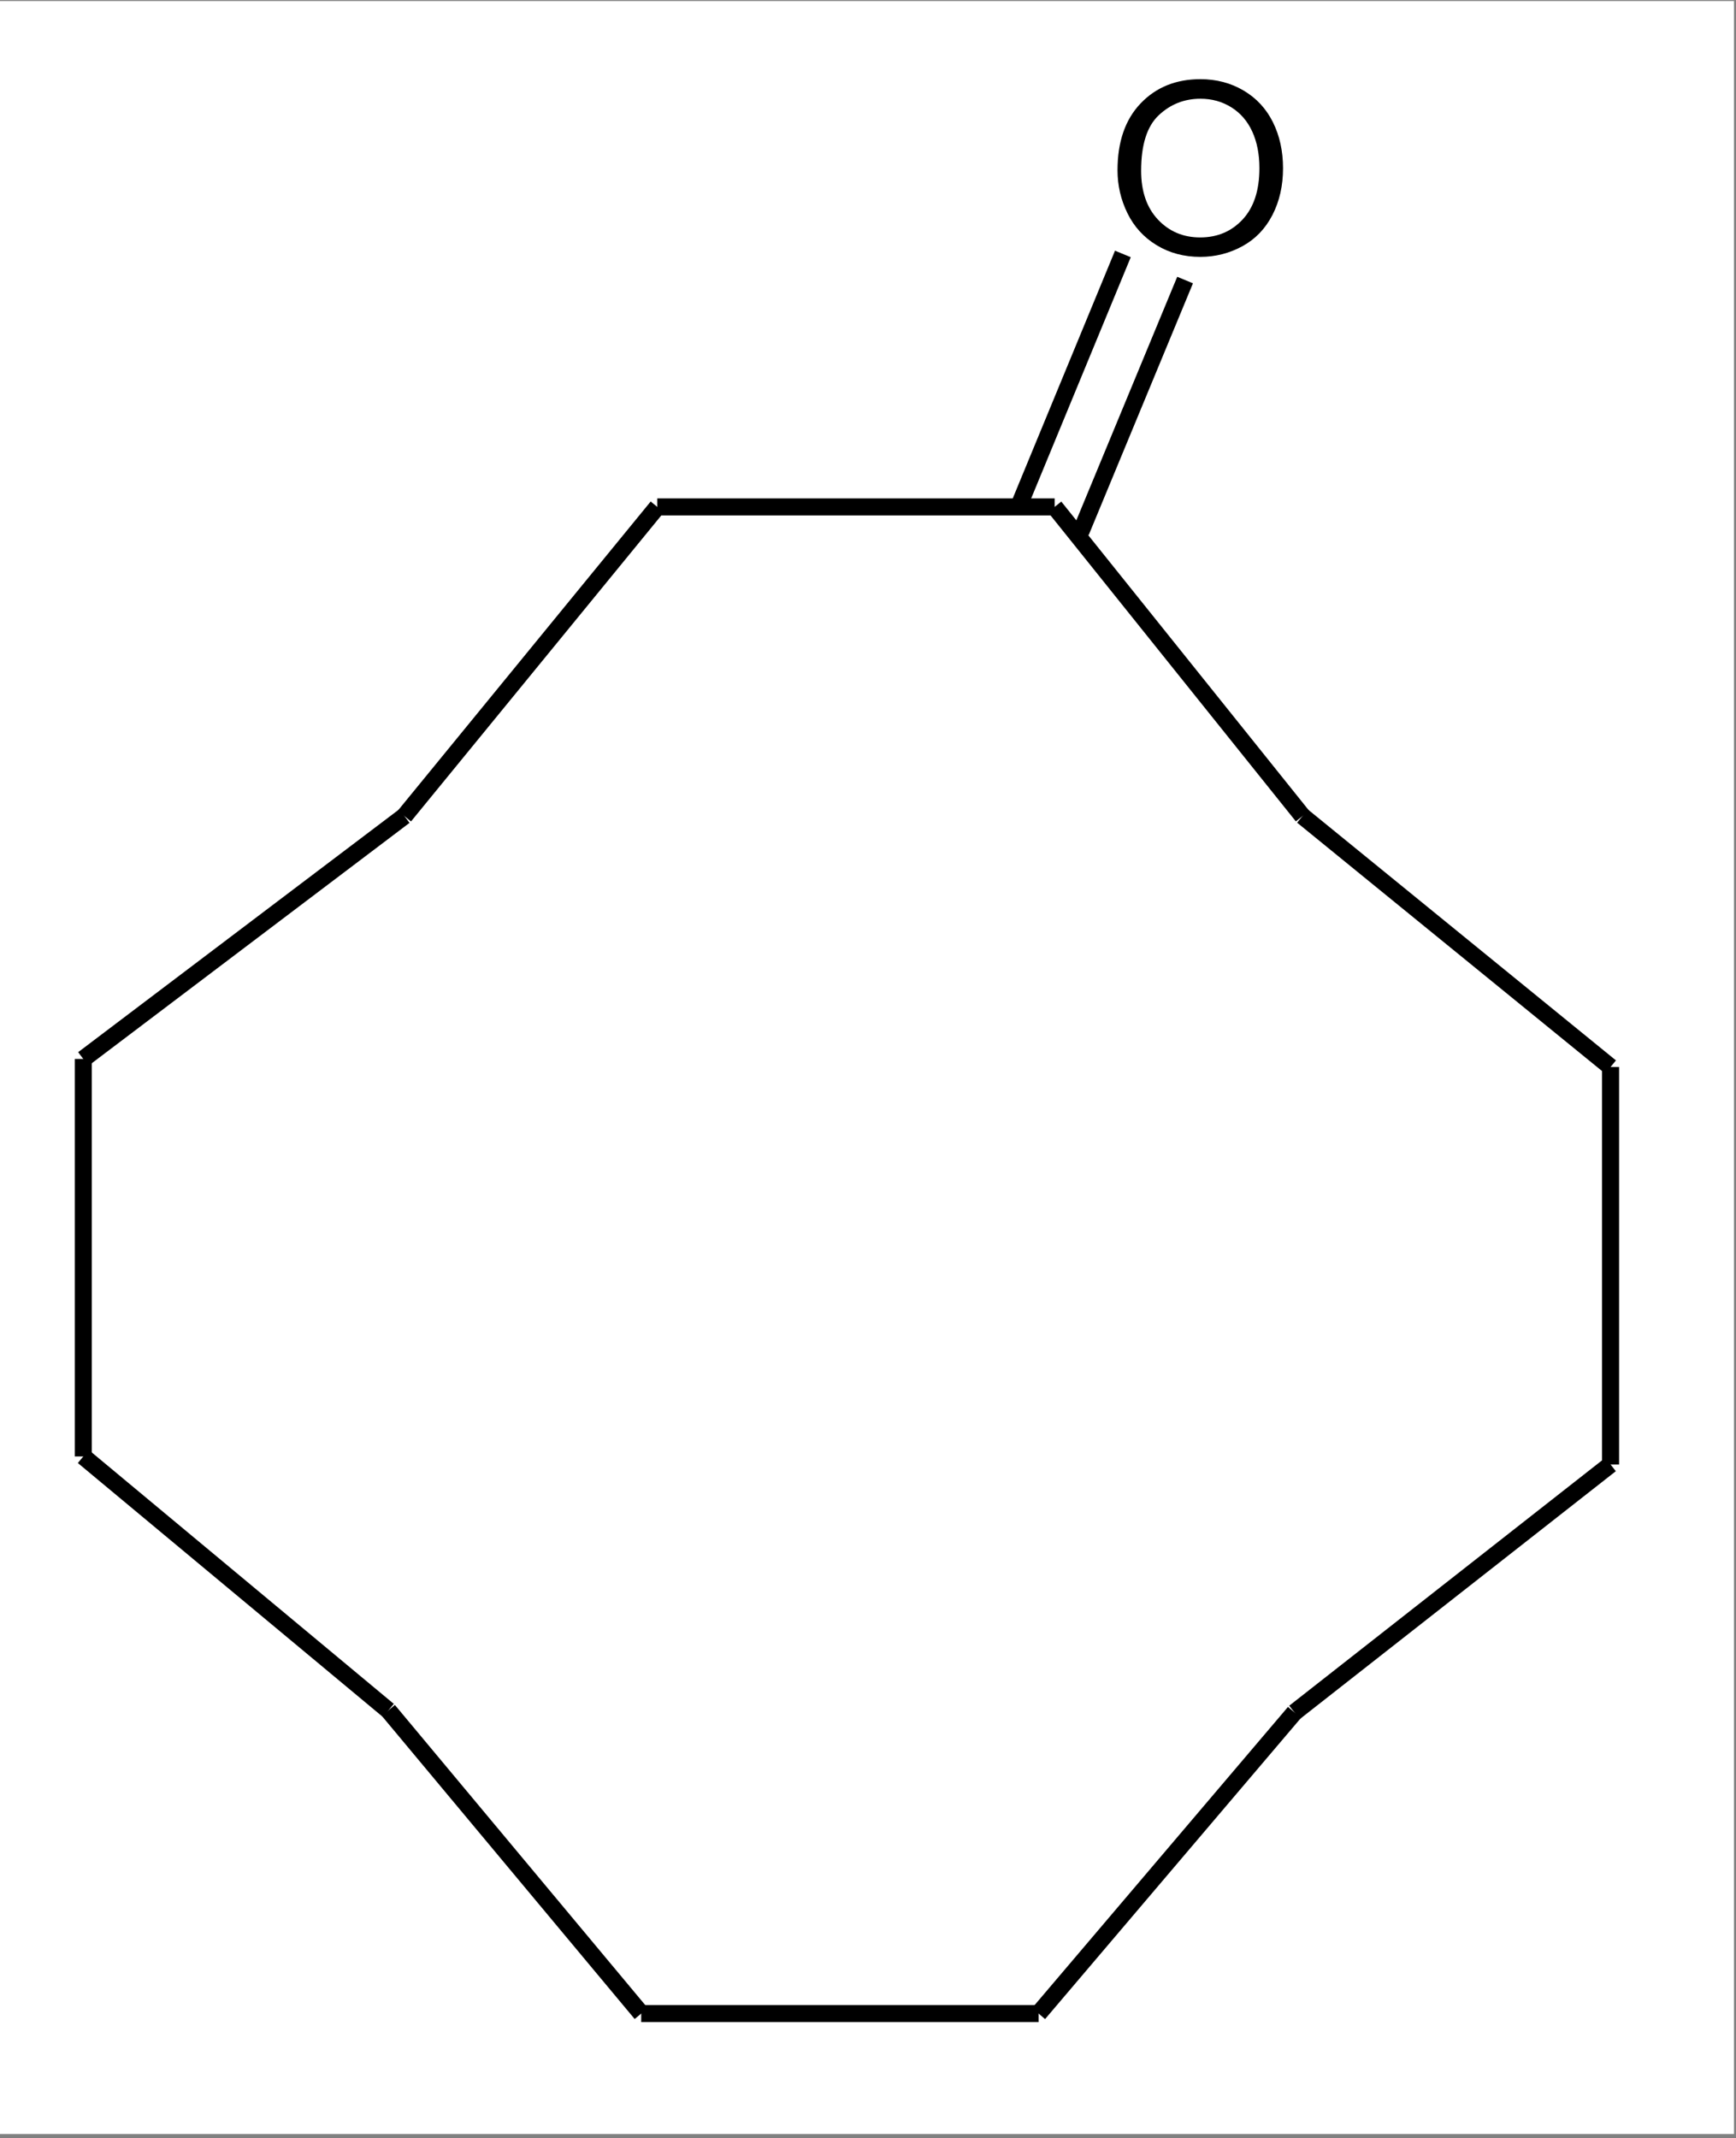 <?xml version="1.0" encoding="UTF-8" standalone="no"?>
<!-- Created with Inkscape (http://www.inkscape.org/) -->

<svg
   xmlns:dc="http://purl.org/dc/elements/1.1/"
   xmlns:cc="http://creativecommons.org/ns#"
   xmlns:rdf="http://www.w3.org/1999/02/22-rdf-syntax-ns#"
   xmlns:svg="http://www.w3.org/2000/svg"
   xmlns="http://www.w3.org/2000/svg"
   version="1.1"
   width="216.25"
   height="266.25"
   id="svg2985"
   xml:space="preserve"><rect width="100%" height="100%" fill="#808080" stroke="none"/><defs
     id="defs2989"><clipPath
       id="clipPath2999"><path
         d="m 0,0.4 172.8,0 0,212.5 L 0,212.9 0,0.4 z"
         id="path3001" /></clipPath><clipPath
       id="clipPath3071"><path
         d="m 9,106 154,0 0,0.1 -154,0 0,-0.1 z"
         id="path3073" /></clipPath></defs><g
     transform="matrix(1.25,0,0,-1.25,0,266.25)"
     id="g2993"><g
       id="g2995"><g
         clip-path="url(#clipPath2999)"
         id="g2997"><path
           d="m 0,213 172.9,0 0,-212.6 L 0,0.4 0,213 z"
           id="path3003"
           style="fill:#ffffff;fill-opacity:1;fill-rule:evenodd;stroke:none" /><g
           id="g3005"><path
             d="m 129.8,131.7 30.7,-25"
             id="path3007"
             style="fill:none;stroke:#000000;stroke-width:1.698;stroke-linecap:butt;stroke-linejoin:miter;stroke-miterlimit:1;stroke-opacity:1;stroke-dasharray:none" /></g><g
           id="g3009"><path
             d="m 160.5,106.7 0,-39.6"
             id="path3011"
             style="fill:none;stroke:#000000;stroke-width:1.698;stroke-linecap:butt;stroke-linejoin:miter;stroke-miterlimit:1;stroke-opacity:1;stroke-dasharray:none" /></g><g
           id="g3013"><path
             d="M 160.5,67.1 129,42.4"
             id="path3015"
             style="fill:none;stroke:#000000;stroke-width:1.698;stroke-linecap:butt;stroke-linejoin:miter;stroke-miterlimit:1;stroke-opacity:1;stroke-dasharray:none" /></g><g
           id="g3017"><path
             d="m 129,42.4 -25.5,-30"
             id="path3019"
             style="fill:none;stroke:#000000;stroke-width:1.698;stroke-linecap:butt;stroke-linejoin:miter;stroke-miterlimit:1;stroke-opacity:1;stroke-dasharray:none" /></g><g
           id="g3021"><path
             d="m 103.5,12.4 -39.6,0"
             id="path3023"
             style="fill:none;stroke:#000000;stroke-width:1.698;stroke-linecap:butt;stroke-linejoin:miter;stroke-miterlimit:1;stroke-opacity:1;stroke-dasharray:none" /></g><g
           id="g3025"><path
             d="M 63.9,12.4 38.7,42.6"
             id="path3027"
             style="fill:none;stroke:#000000;stroke-width:1.698;stroke-linecap:butt;stroke-linejoin:miter;stroke-miterlimit:1;stroke-opacity:1;stroke-dasharray:none" /></g><g
           id="g3029"><path
             d="M 38.7,42.6 8.3,67.9"
             id="path3031"
             style="fill:none;stroke:#000000;stroke-width:1.698;stroke-linecap:butt;stroke-linejoin:miter;stroke-miterlimit:1;stroke-opacity:1;stroke-dasharray:none" /></g><g
           id="g3033"><path
             d="m 8.3,67.9 0,39.6"
             id="path3035"
             style="fill:none;stroke:#000000;stroke-width:1.698;stroke-linecap:butt;stroke-linejoin:miter;stroke-miterlimit:1;stroke-opacity:1;stroke-dasharray:none" /></g><g
           id="g3037"><path
             d="m 8.3,107.5 32,24.2"
             id="path3039"
             style="fill:none;stroke:#000000;stroke-width:1.698;stroke-linecap:butt;stroke-linejoin:miter;stroke-miterlimit:1;stroke-opacity:1;stroke-dasharray:none" /></g><g
           id="g3041"><path
             d="m 40.3,131.7 25.2,30.8"
             id="path3043"
             style="fill:none;stroke:#000000;stroke-width:1.698;stroke-linecap:butt;stroke-linejoin:miter;stroke-miterlimit:1;stroke-opacity:1;stroke-dasharray:none" /></g><g
           id="g3045"><path
             d="m 65.5,162.5 39.6,0"
             id="path3047"
             style="fill:none;stroke:#000000;stroke-width:1.698;stroke-linecap:butt;stroke-linejoin:miter;stroke-miterlimit:1;stroke-opacity:1;stroke-dasharray:none" /></g><g
           id="g3049"><path
             d="m 105.1,162.5 24.7,-30.8"
             id="path3051"
             style="fill:none;stroke:#000000;stroke-width:1.698;stroke-linecap:butt;stroke-linejoin:miter;stroke-miterlimit:1;stroke-opacity:1;stroke-dasharray:none" /></g><g
           id="g3053"><g
             transform="matrix(1,0,0,-0.992,110.2,187.7)"
             id="text3055"><path
               d="m 1.165,-8.4 c -1.2e-6,-2.863 0.769,-5.104 2.306,-6.723 1.537,-1.62 3.521,-2.429 5.953,-2.429 1.592,1.8e-5 3.027,0.38 4.306,1.141 1.278,0.761 2.253,1.822 2.923,3.182 0.671,1.361 1.006,2.904 1.006,4.629 -1.8e-5,1.749 -0.353,3.314 -1.059,4.694 -0.706,1.38 -1.706,2.425 -3,3.135 C 12.306,-0.061 10.91,0.294 9.412,0.294 7.788,0.294 6.337,-0.098 5.059,-0.882 3.78,-1.667 2.812,-2.737 2.153,-4.094 1.494,-5.451 1.165,-6.886 1.165,-8.4 z M 3.518,-8.365 c -3.5e-6,2.078 0.559,3.716 1.676,4.912 1.118,1.196 2.52,1.794 4.206,1.794 1.718,1.7e-6 3.131,-0.604 4.241,-1.812 1.11,-1.208 1.665,-2.921 1.665,-5.141 -1.5e-5,-1.404 -0.237,-2.629 -0.712,-3.676 -0.475,-1.047 -1.169,-1.859 -2.082,-2.435 -0.914,-0.576 -1.939,-0.865 -3.076,-0.865 -1.616,1.6e-5 -3.006,0.555 -4.17,1.665 -1.165,1.11 -1.747,2.963 -1.747,5.559 z"
               id="path3080"
               style="font-size:24.094px;font-variant:normal;font-weight:normal;writing-mode:lr-tb;fill:#000000;fill-opacity:1;fill-rule:nonzero;stroke:none;font-family:Arial;-inkscape-font-specification:ArialMT" /></g></g><g
           id="g3059"><path
             d="m 107.7,160 10.4,25.1"
             id="path3061"
             style="fill:none;stroke:#000000;stroke-width:1.698;stroke-linecap:butt;stroke-linejoin:miter;stroke-miterlimit:1;stroke-opacity:1;stroke-dasharray:none" /></g><g
           id="g3063"><path
             d="m 101.7,163 10.2,24.7"
             id="path3065"
             style="fill:none;stroke:#000000;stroke-width:1.698;stroke-linecap:butt;stroke-linejoin:miter;stroke-miterlimit:1;stroke-opacity:1;stroke-dasharray:none" /></g></g></g><g
       id="g3067"><g
         id="g3069" /><g
         id="g3075"><g
           clip-path="url(#clipPath3071)"
           id="g3077"
           style="opacity:0.5" /></g></g></g></svg>